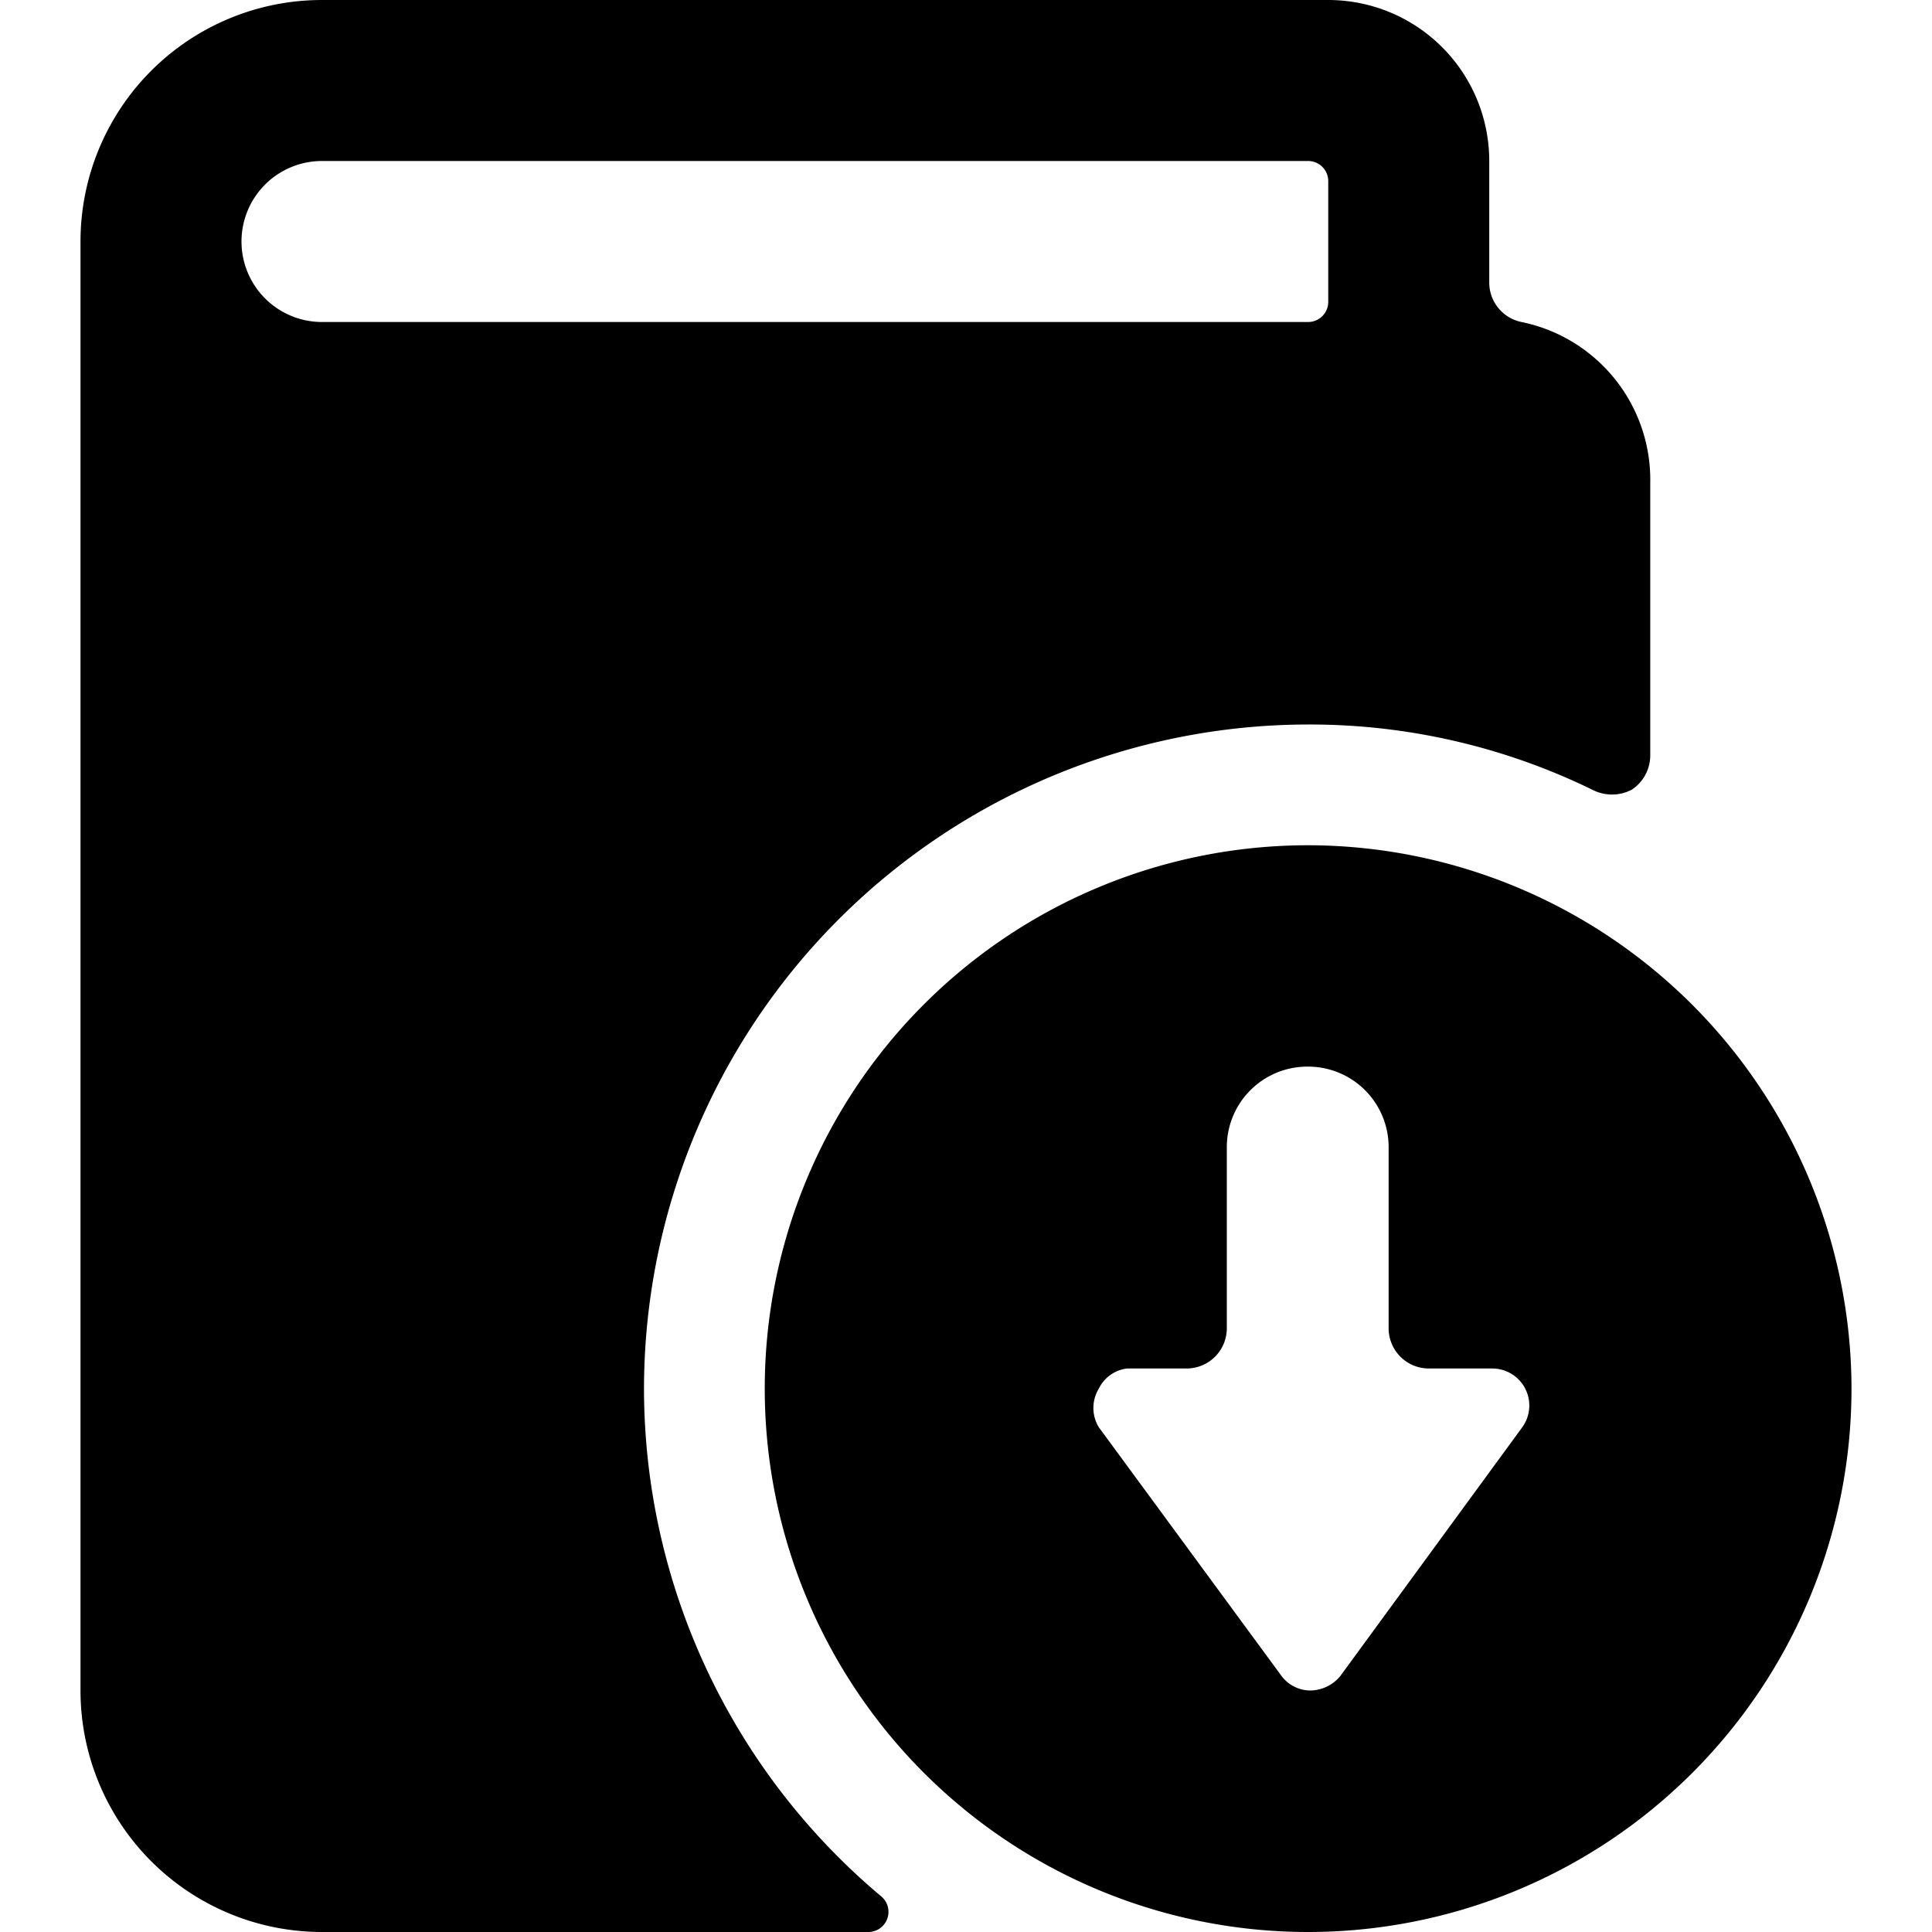 <svg xmlns="http://www.w3.org/2000/svg" viewBox="0 0 24 24"><g><path d="M8 17.25A8.26 8.26 0 0 1 16.25 9a8 8 0 0 1 3.53 0.81 0.53 0.53 0 0 0 0.49 0 0.51 0.51 0 0 0 0.23 -0.43V6a2 2 0 0 0 -1.6 -2 0.5 0.5 0 0 1 -0.4 -0.49V2a2 2 0 0 0 -2 -2H4a3 3 0 0 0 -3 3v18a3 3 0 0 0 3 3h6.79a0.25 0.25 0 0 0 0.23 -0.16 0.25 0.25 0 0 0 -0.07 -0.28A8.24 8.24 0 0 1 8 17.25ZM3 3a1 1 0 0 1 1 -1h12.25a0.25 0.25 0 0 1 0.25 0.25v1.5a0.25 0.25 0 0 1 -0.25 0.25H4a1 1 0 0 1 -1 -1Z" fill="#000000" stroke-width="1"></path><path d="M16.25 10.5A6.75 6.75 0 1 0 23 17.25a6.76 6.76 0 0 0 -6.75 -6.75Zm0 2.75a1 1 0 0 1 1 1v2.25a0.5 0.5 0 0 0 0.5 0.5h0.79a0.46 0.46 0 0 1 0.37 0.73l-2.26 3.09a0.49 0.49 0 0 1 -0.37 0.18 0.45 0.45 0 0 1 -0.36 -0.18l-2.27 -3.09a0.46 0.46 0 0 1 0 -0.48A0.45 0.45 0 0 1 14 17h0.74a0.5 0.5 0 0 0 0.5 -0.5v-2.25a1 1 0 0 1 1.01 -1Z" fill="#000000" stroke-width="1"></path></g></svg>